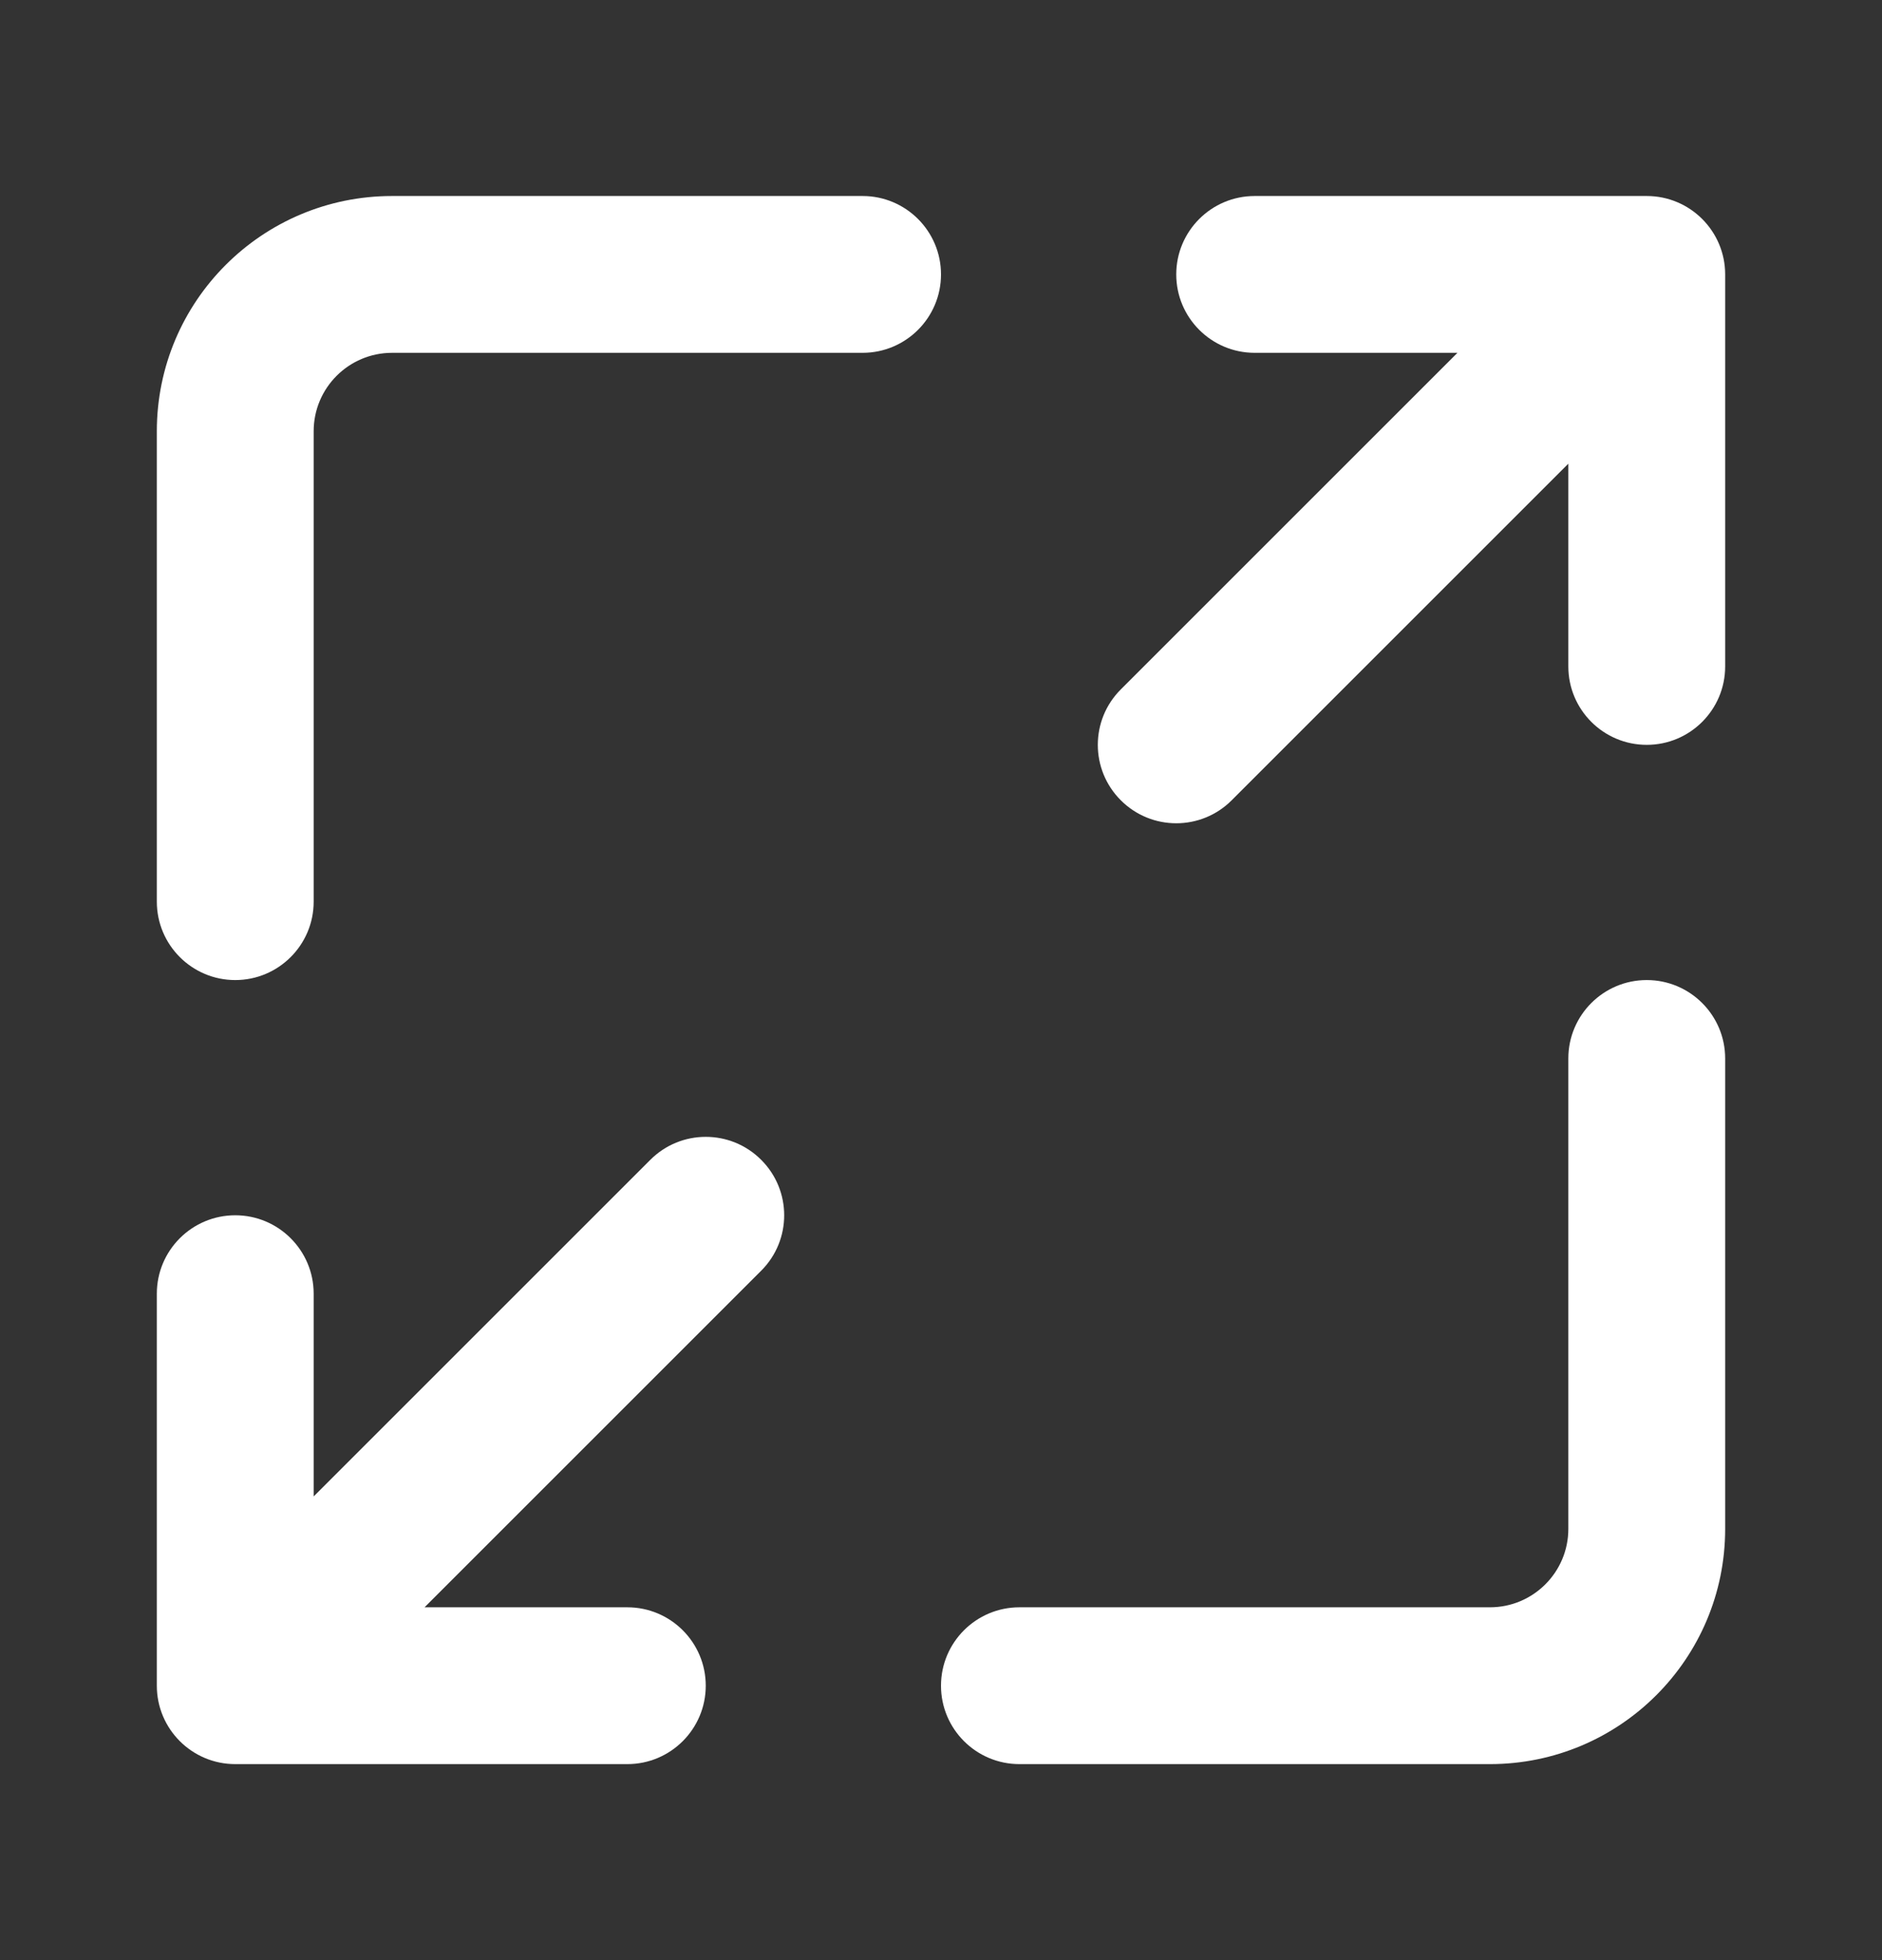 <svg width="24" height="25" viewBox="0 0 24 25" fill="none" xmlns="http://www.w3.org/2000/svg">
<rect x="0" y="0" width="24" height="25" fill="#333333" stroke="none"/>
<path d="M4 5.5C4 4.948 4.448 4.5 5 4.5H11C11.552 4.5 12 4.052 12 3.5C12 2.948 11.552 2.5 11 2.5H5C3.343 2.5 2 3.843 2 5.5V11.5C2 12.052 2.448 12.5 3 12.5C3.552 12.5 4 12.052 4 11.5V5.5Z" fill="white"/>
<path d="M15 3.5C15 4.052 15.448 4.5 16 4.5H18.586L14.293 8.793C13.902 9.183 13.902 9.817 14.293 10.207C14.683 10.598 15.317 10.598 15.707 10.207L20 5.914V8.5C20 9.052 20.448 9.5 21 9.5C21.552 9.5 22 9.052 22 8.5V3.5C22 2.948 21.552 2.5 21 2.5H16C15.448 2.5 15 2.948 15 3.5Z" fill="white"/>
<path d="M9.707 14.793C9.317 14.402 8.683 14.402 8.293 14.793L4 19.086V16.5C4 15.948 3.552 15.5 3 15.5C2.448 15.5 2 15.948 2 16.5V21.5C2 22.052 2.448 22.5 3 22.5H8C8.552 22.5 9 22.052 9 21.5C9 20.948 8.552 20.5 8 20.5H5.414L9.707 16.207C10.098 15.817 10.098 15.183 9.707 14.793Z" fill="white"/>
<path d="M22 13.5C22 12.948 21.552 12.5 21 12.5C20.448 12.5 20 12.948 20 13.5V19.5C20 20.052 19.552 20.5 19 20.5H13C12.448 20.5 12 20.948 12 21.5C12 22.052 12.448 22.5 13 22.5H19C20.657 22.5 22 21.157 22 19.5V13.5Z" fill="white"/>
</svg>
